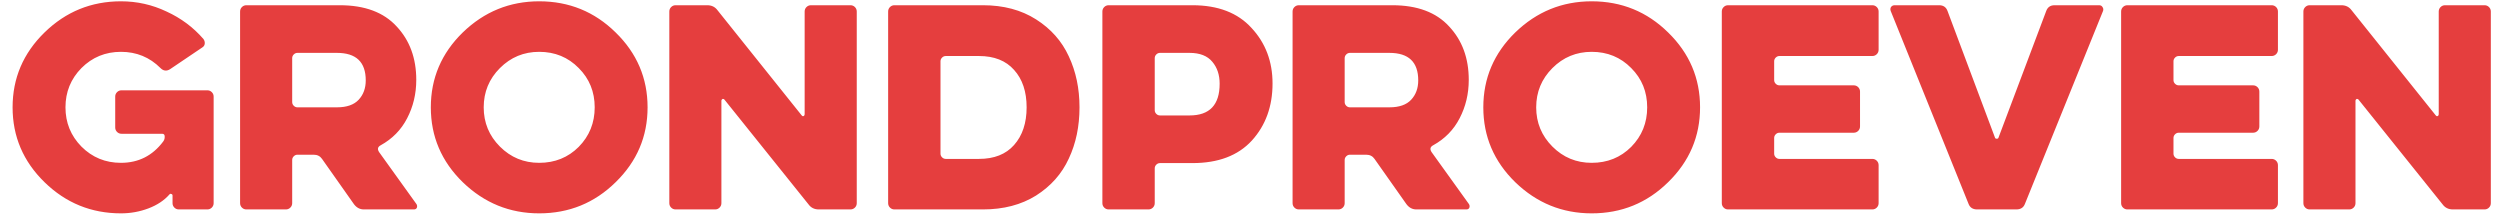 <?xml version="1.0" encoding="UTF-8"?> <svg xmlns="http://www.w3.org/2000/svg" width="191" height="17" viewBox="0 0 191 17" fill="none"><path d="M12.382 10.22H9.282C9.149 10.22 9.035 10.173 8.942 10.08C8.849 9.987 8.802 9.873 8.802 9.74V7.38C8.802 7.247 8.849 7.133 8.942 7.04C9.035 6.947 9.149 6.9 9.282 6.9H15.842C15.975 6.9 16.089 6.947 16.182 7.04C16.275 7.133 16.322 7.247 16.322 7.38V15.52C16.322 15.653 16.275 15.767 16.182 15.86C16.089 15.953 15.975 16 15.842 16H13.662C13.529 16 13.415 15.953 13.322 15.86C13.229 15.767 13.182 15.653 13.182 15.52V14.94C13.182 14.873 13.149 14.833 13.082 14.82C13.029 14.793 12.982 14.807 12.942 14.86C12.542 15.313 12.009 15.667 11.342 15.92C10.675 16.173 9.975 16.3 9.242 16.3C6.975 16.3 5.029 15.507 3.402 13.92C1.775 12.333 0.962 10.427 0.962 8.2C0.962 5.973 1.775 4.067 3.402 2.48C5.029 0.893 6.975 0.1 9.242 0.1C10.469 0.1 11.629 0.36 12.722 0.88C13.829 1.387 14.769 2.087 15.542 2.98C15.622 3.087 15.655 3.207 15.642 3.34C15.629 3.46 15.569 3.553 15.462 3.62L13.002 5.28C12.735 5.453 12.489 5.427 12.262 5.2C11.435 4.373 10.429 3.96 9.242 3.96C8.055 3.96 7.049 4.373 6.222 5.2C5.409 6.027 5.002 7.027 5.002 8.2C5.002 9.373 5.409 10.373 6.222 11.2C7.049 12.027 8.055 12.44 9.242 12.44C10.575 12.44 11.649 11.9 12.462 10.82C12.542 10.713 12.582 10.6 12.582 10.48V10.42C12.582 10.287 12.515 10.22 12.382 10.22ZM18.343 15.52V0.88C18.343 0.747 18.389 0.633 18.483 0.54C18.576 0.447 18.689 0.4 18.823 0.4H25.963C27.869 0.4 29.316 0.94 30.303 2.02C31.303 3.087 31.803 4.447 31.803 6.1C31.803 7.167 31.569 8.147 31.103 9.04C30.649 9.92 29.976 10.607 29.083 11.1C28.856 11.22 28.816 11.393 28.963 11.62L31.823 15.6C31.876 15.693 31.883 15.787 31.843 15.88C31.803 15.96 31.729 16 31.623 16H27.803C27.496 16 27.243 15.867 27.043 15.6L24.603 12.14C24.456 11.927 24.243 11.82 23.963 11.82H22.723C22.616 11.82 22.523 11.86 22.443 11.94C22.363 12.02 22.323 12.113 22.323 12.22V15.52C22.323 15.653 22.276 15.767 22.183 15.86C22.089 15.953 21.976 16 21.843 16H18.823C18.689 16 18.576 15.953 18.483 15.86C18.389 15.767 18.343 15.653 18.343 15.52ZM27.943 6.14C27.943 4.74 27.209 4.04 25.743 4.04H22.723C22.616 4.04 22.523 4.08 22.443 4.16C22.363 4.24 22.323 4.333 22.323 4.44V7.8C22.323 7.907 22.363 8 22.443 8.08C22.523 8.16 22.616 8.2 22.723 8.2H25.743C26.489 8.2 27.043 8.007 27.403 7.62C27.763 7.233 27.943 6.74 27.943 6.14ZM41.195 16.3C38.942 16.3 36.995 15.507 35.355 13.92C33.728 12.333 32.915 10.427 32.915 8.2C32.915 5.973 33.728 4.067 35.355 2.48C36.995 0.893 38.942 0.1 41.195 0.1C43.475 0.1 45.422 0.893 47.035 2.48C48.662 4.067 49.475 5.973 49.475 8.2C49.475 10.427 48.662 12.333 47.035 13.92C45.422 15.507 43.475 16.3 41.195 16.3ZM41.195 3.96C40.022 3.96 39.022 4.373 38.195 5.2C37.368 6.027 36.955 7.027 36.955 8.2C36.955 9.373 37.368 10.373 38.195 11.2C39.022 12.027 40.022 12.44 41.195 12.44C42.395 12.44 43.402 12.033 44.215 11.22C45.028 10.393 45.435 9.387 45.435 8.2C45.435 7.013 45.028 6.013 44.215 5.2C43.402 4.373 42.395 3.96 41.195 3.96ZM55.115 7.7V15.52C55.115 15.653 55.069 15.767 54.975 15.86C54.882 15.953 54.769 16 54.636 16H51.615C51.482 16 51.369 15.953 51.276 15.86C51.182 15.767 51.136 15.653 51.136 15.52V0.88C51.136 0.747 51.182 0.633 51.276 0.54C51.369 0.447 51.482 0.4 51.615 0.4H54.035C54.369 0.4 54.629 0.527 54.816 0.78L61.236 8.8C61.262 8.84 61.295 8.867 61.336 8.88C61.376 8.88 61.409 8.867 61.435 8.84C61.462 8.8 61.475 8.76 61.475 8.72V0.88C61.475 0.747 61.522 0.633 61.615 0.54C61.709 0.447 61.822 0.4 61.956 0.4H64.975C65.109 0.4 65.222 0.447 65.316 0.54C65.409 0.633 65.456 0.747 65.456 0.88V15.52C65.456 15.653 65.409 15.767 65.316 15.86C65.222 15.953 65.109 16 64.975 16H62.556C62.222 16 61.962 15.873 61.776 15.62L55.355 7.62C55.329 7.58 55.295 7.56 55.255 7.56C55.215 7.547 55.182 7.56 55.156 7.6C55.129 7.627 55.115 7.66 55.115 7.7ZM75.094 16H68.334C68.201 16 68.088 15.953 67.994 15.86C67.901 15.767 67.854 15.653 67.854 15.52V0.88C67.854 0.747 67.901 0.633 67.994 0.54C68.088 0.447 68.201 0.4 68.334 0.4H75.094C76.668 0.4 78.021 0.76 79.154 1.48C80.288 2.2 81.121 3.14 81.654 4.3C82.201 5.46 82.474 6.76 82.474 8.2C82.474 9.653 82.201 10.96 81.654 12.12C81.121 13.28 80.288 14.22 79.154 14.94C78.021 15.647 76.668 16 75.094 16ZM77.474 11.08C78.114 10.36 78.434 9.4 78.434 8.2C78.434 7 78.114 6.047 77.474 5.34C76.848 4.633 75.954 4.28 74.794 4.28H72.254C72.148 4.28 72.054 4.32 71.974 4.4C71.894 4.48 71.854 4.573 71.854 4.68V11.74C71.854 11.847 71.894 11.94 71.974 12.02C72.054 12.1 72.148 12.14 72.254 12.14H74.794C75.954 12.14 76.848 11.787 77.474 11.08ZM87.742 16H84.701C84.568 16 84.455 15.953 84.362 15.86C84.268 15.767 84.222 15.653 84.222 15.52V0.88C84.222 0.747 84.268 0.633 84.362 0.54C84.455 0.447 84.568 0.4 84.701 0.4H91.102C93.061 0.4 94.568 0.98 95.621 2.14C96.688 3.287 97.222 4.7 97.222 6.38C97.222 8.127 96.695 9.58 95.641 10.74C94.588 11.887 93.075 12.46 91.102 12.46H88.621C88.515 12.46 88.421 12.5 88.341 12.58C88.261 12.66 88.222 12.753 88.222 12.86V15.52C88.222 15.653 88.175 15.767 88.082 15.86C87.988 15.953 87.875 16 87.742 16ZM93.181 6.4C93.181 5.72 92.995 5.16 92.621 4.72C92.248 4.267 91.668 4.04 90.882 4.04H88.621C88.515 4.04 88.421 4.08 88.341 4.16C88.261 4.24 88.222 4.333 88.222 4.44V8.42C88.222 8.527 88.261 8.62 88.341 8.7C88.421 8.78 88.515 8.82 88.621 8.82H90.882C92.415 8.82 93.181 8.013 93.181 6.4ZM98.753 15.52V0.88C98.753 0.747 98.799 0.633 98.893 0.54C98.986 0.447 99.099 0.4 99.233 0.4H106.373C108.279 0.4 109.726 0.94 110.713 2.02C111.713 3.087 112.213 4.447 112.213 6.1C112.213 7.167 111.979 8.147 111.513 9.04C111.059 9.92 110.386 10.607 109.493 11.1C109.266 11.22 109.226 11.393 109.373 11.62L112.233 15.6C112.286 15.693 112.293 15.787 112.253 15.88C112.213 15.96 112.139 16 112.033 16H108.213C107.906 16 107.653 15.867 107.453 15.6L105.013 12.14C104.866 11.927 104.653 11.82 104.373 11.82H103.133C103.026 11.82 102.933 11.86 102.853 11.94C102.773 12.02 102.733 12.113 102.733 12.22V15.52C102.733 15.653 102.686 15.767 102.593 15.86C102.499 15.953 102.386 16 102.253 16H99.233C99.099 16 98.986 15.953 98.893 15.86C98.799 15.767 98.753 15.653 98.753 15.52ZM108.353 6.14C108.353 4.74 107.619 4.04 106.153 4.04H103.133C103.026 4.04 102.933 4.08 102.853 4.16C102.773 4.24 102.733 4.333 102.733 4.44V7.8C102.733 7.907 102.773 8 102.853 8.08C102.933 8.16 103.026 8.2 103.133 8.2H106.153C106.899 8.2 107.453 8.007 107.813 7.62C108.173 7.233 108.353 6.74 108.353 6.14ZM121.605 16.3C119.352 16.3 117.405 15.507 115.765 13.92C114.139 12.333 113.325 10.427 113.325 8.2C113.325 5.973 114.139 4.067 115.765 2.48C117.405 0.893 119.352 0.1 121.605 0.1C123.885 0.1 125.832 0.893 127.445 2.48C129.072 4.067 129.885 5.973 129.885 8.2C129.885 10.427 129.072 12.333 127.445 13.92C125.832 15.507 123.885 16.3 121.605 16.3ZM121.605 3.96C120.432 3.96 119.432 4.373 118.605 5.2C117.779 6.027 117.365 7.027 117.365 8.2C117.365 9.373 117.779 10.373 118.605 11.2C119.432 12.027 120.432 12.44 121.605 12.44C122.805 12.44 123.812 12.033 124.625 11.22C125.439 10.393 125.845 9.387 125.845 8.2C125.845 7.013 125.439 6.013 124.625 5.2C123.812 4.373 122.805 3.96 121.605 3.96ZM143.046 16H132.026C131.892 16 131.779 15.953 131.686 15.86C131.592 15.767 131.546 15.653 131.546 15.52V0.88C131.546 0.747 131.592 0.633 131.686 0.54C131.779 0.447 131.892 0.4 132.026 0.4H143.046C143.179 0.4 143.292 0.447 143.386 0.54C143.479 0.633 143.526 0.747 143.526 0.88V3.8C143.526 3.933 143.479 4.047 143.386 4.14C143.292 4.233 143.179 4.28 143.046 4.28H135.946C135.839 4.28 135.746 4.32 135.666 4.4C135.586 4.48 135.546 4.573 135.546 4.68V6.12C135.546 6.227 135.586 6.32 135.666 6.4C135.746 6.48 135.839 6.52 135.946 6.52H141.626C141.759 6.52 141.872 6.567 141.966 6.66C142.059 6.753 142.106 6.867 142.106 7V9.66C142.106 9.793 142.059 9.907 141.966 10C141.872 10.093 141.759 10.14 141.626 10.14H135.946C135.839 10.14 135.746 10.18 135.666 10.26C135.586 10.34 135.546 10.433 135.546 10.54V11.74C135.546 11.847 135.586 11.94 135.666 12.02C135.746 12.1 135.839 12.14 135.946 12.14H143.046C143.179 12.14 143.292 12.187 143.386 12.28C143.479 12.373 143.526 12.487 143.526 12.62V15.52C143.526 15.653 143.479 15.767 143.386 15.86C143.292 15.953 143.179 16 143.046 16ZM160.671 0.84L154.711 15.56C154.605 15.853 154.385 16 154.051 16H151.051C150.718 16 150.498 15.853 150.391 15.56L144.451 0.84C144.411 0.733 144.418 0.633 144.471 0.54C144.538 0.447 144.631 0.4 144.751 0.4H148.151C148.471 0.4 148.685 0.547 148.791 0.84L152.411 10.5C152.425 10.567 152.471 10.6 152.551 10.6C152.631 10.6 152.678 10.567 152.691 10.5L156.331 0.84C156.438 0.547 156.651 0.4 156.971 0.4H160.371C160.491 0.4 160.578 0.447 160.631 0.54C160.698 0.633 160.711 0.733 160.671 0.84ZM173.554 16H162.534C162.4 16 162.287 15.953 162.194 15.86C162.1 15.767 162.054 15.653 162.054 15.52V0.88C162.054 0.747 162.1 0.633 162.194 0.54C162.287 0.447 162.4 0.4 162.534 0.4H173.554C173.687 0.4 173.8 0.447 173.894 0.54C173.987 0.633 174.034 0.747 174.034 0.88V3.8C174.034 3.933 173.987 4.047 173.894 4.14C173.8 4.233 173.687 4.28 173.554 4.28H166.454C166.347 4.28 166.254 4.32 166.174 4.4C166.094 4.48 166.054 4.573 166.054 4.68V6.12C166.054 6.227 166.094 6.32 166.174 6.4C166.254 6.48 166.347 6.52 166.454 6.52H172.134C172.267 6.52 172.38 6.567 172.474 6.66C172.567 6.753 172.614 6.867 172.614 7V9.66C172.614 9.793 172.567 9.907 172.474 10C172.38 10.093 172.267 10.14 172.134 10.14H166.454C166.347 10.14 166.254 10.18 166.174 10.26C166.094 10.34 166.054 10.433 166.054 10.54V11.74C166.054 11.847 166.094 11.94 166.174 12.02C166.254 12.1 166.347 12.14 166.454 12.14H173.554C173.687 12.14 173.8 12.187 173.894 12.28C173.987 12.373 174.034 12.487 174.034 12.62V15.52C174.034 15.653 173.987 15.767 173.894 15.86C173.8 15.953 173.687 16 173.554 16ZM179.959 7.7V15.52C179.959 15.653 179.913 15.767 179.819 15.86C179.726 15.953 179.613 16 179.479 16H176.459C176.326 16 176.213 15.953 176.119 15.86C176.026 15.767 175.979 15.653 175.979 15.52V0.88C175.979 0.747 176.026 0.633 176.119 0.54C176.213 0.447 176.326 0.4 176.459 0.4H178.879C179.213 0.4 179.473 0.527 179.659 0.78L186.079 8.8C186.106 8.84 186.139 8.867 186.179 8.88C186.219 8.88 186.253 8.867 186.279 8.84C186.306 8.8 186.319 8.76 186.319 8.72V0.88C186.319 0.747 186.366 0.633 186.459 0.54C186.553 0.447 186.666 0.4 186.799 0.4H189.819C189.953 0.4 190.066 0.447 190.159 0.54C190.253 0.633 190.299 0.747 190.299 0.88V15.52C190.299 15.653 190.253 15.767 190.159 15.86C190.066 15.953 189.953 16 189.819 16H187.399C187.066 16 186.806 15.873 186.619 15.62L180.199 7.62C180.173 7.58 180.139 7.56 180.099 7.56C180.059 7.547 180.026 7.56 179.999 7.6C179.973 7.627 179.959 7.66 179.959 7.7Z" fill="#E53E3E"></path></svg> 